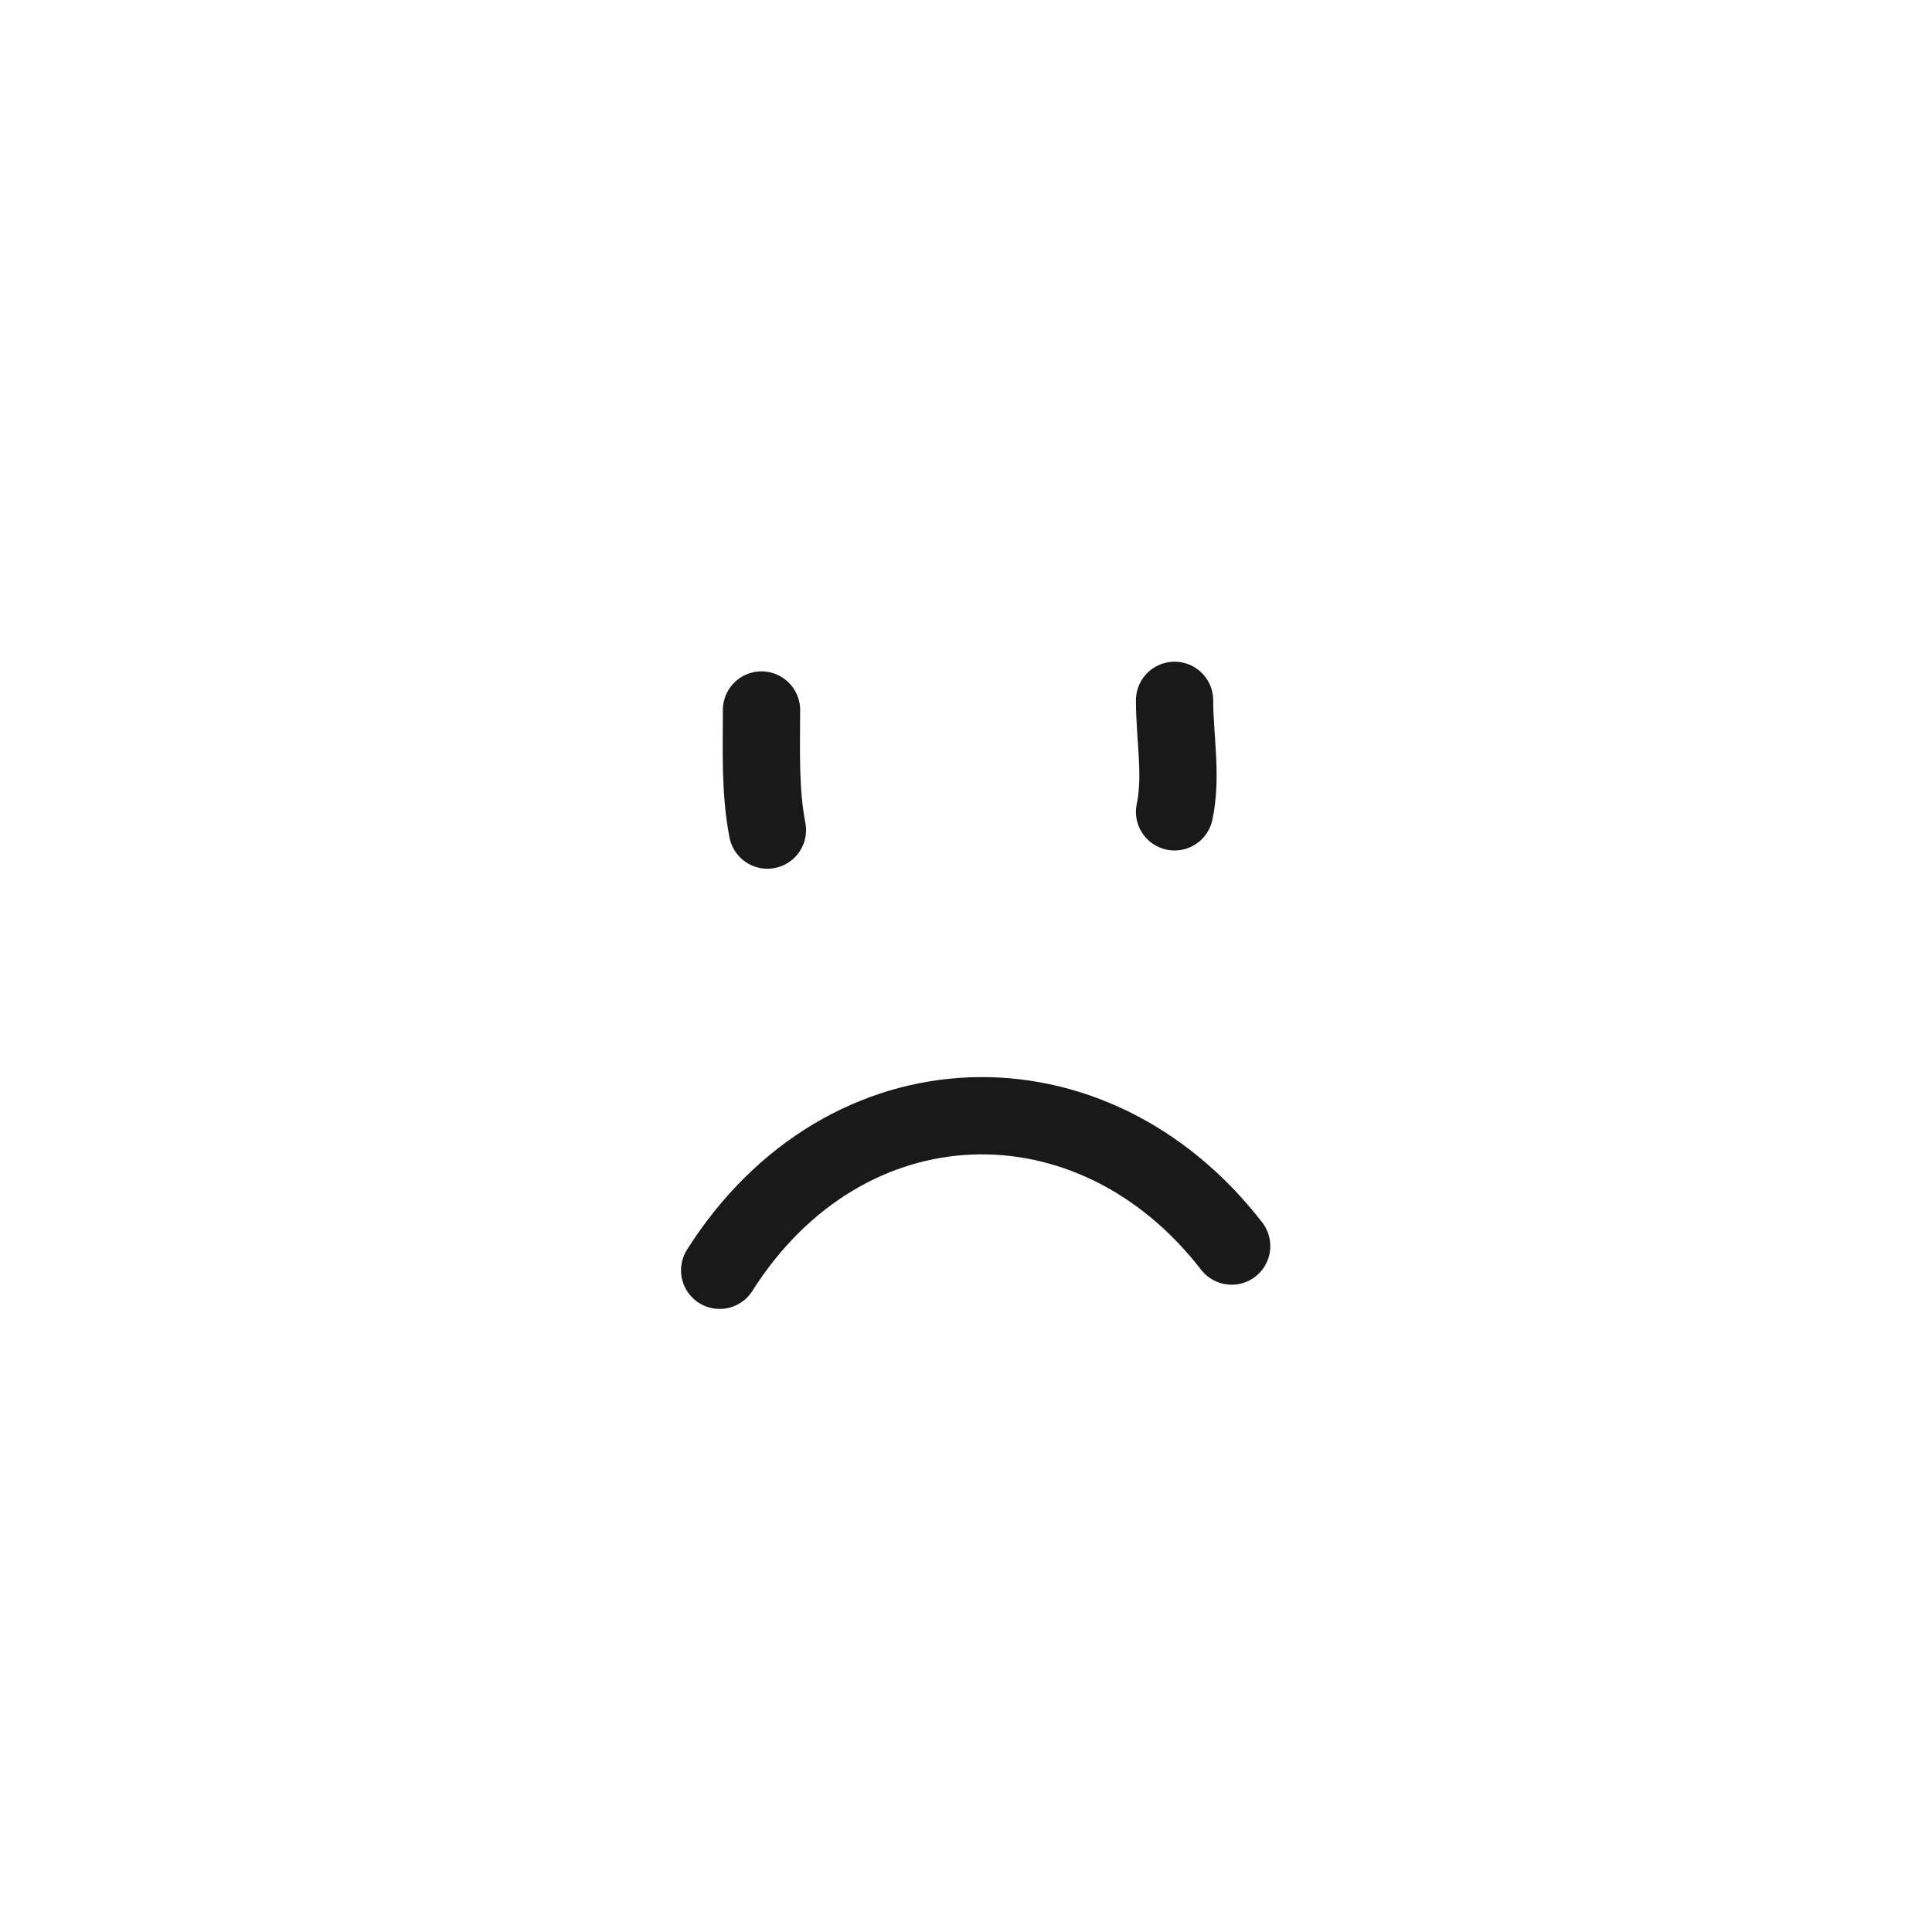 <?xml version="1.0" encoding="utf-8"?><!-- Uploaded to: SVG Repo, www.svgrepo.com, Generator: SVG Repo Mixer Tools -->
<svg width="800px" height="800px" viewBox="0 0 400 400" fill="none" xmlns="http://www.w3.org/2000/svg">
<path d="M158.883 171.858C157.302 163.63 157.661 155.331 157.661 147.001" stroke="#000000" stroke-opacity="0.9" stroke-width="16" stroke-linecap="round" stroke-linejoin="round"/>
<path d="M243.182 168.082C244.769 160.655 243.182 152.692 243.182 145" stroke="#000000" stroke-opacity="0.9" stroke-width="16" stroke-linecap="round" stroke-linejoin="round"/>
<path d="M149 263C175.051 221.917 226.044 220.551 255 257.987" stroke="#000000" stroke-opacity="0.9" stroke-width="16" stroke-linecap="round" stroke-linejoin="round"/>
</svg>